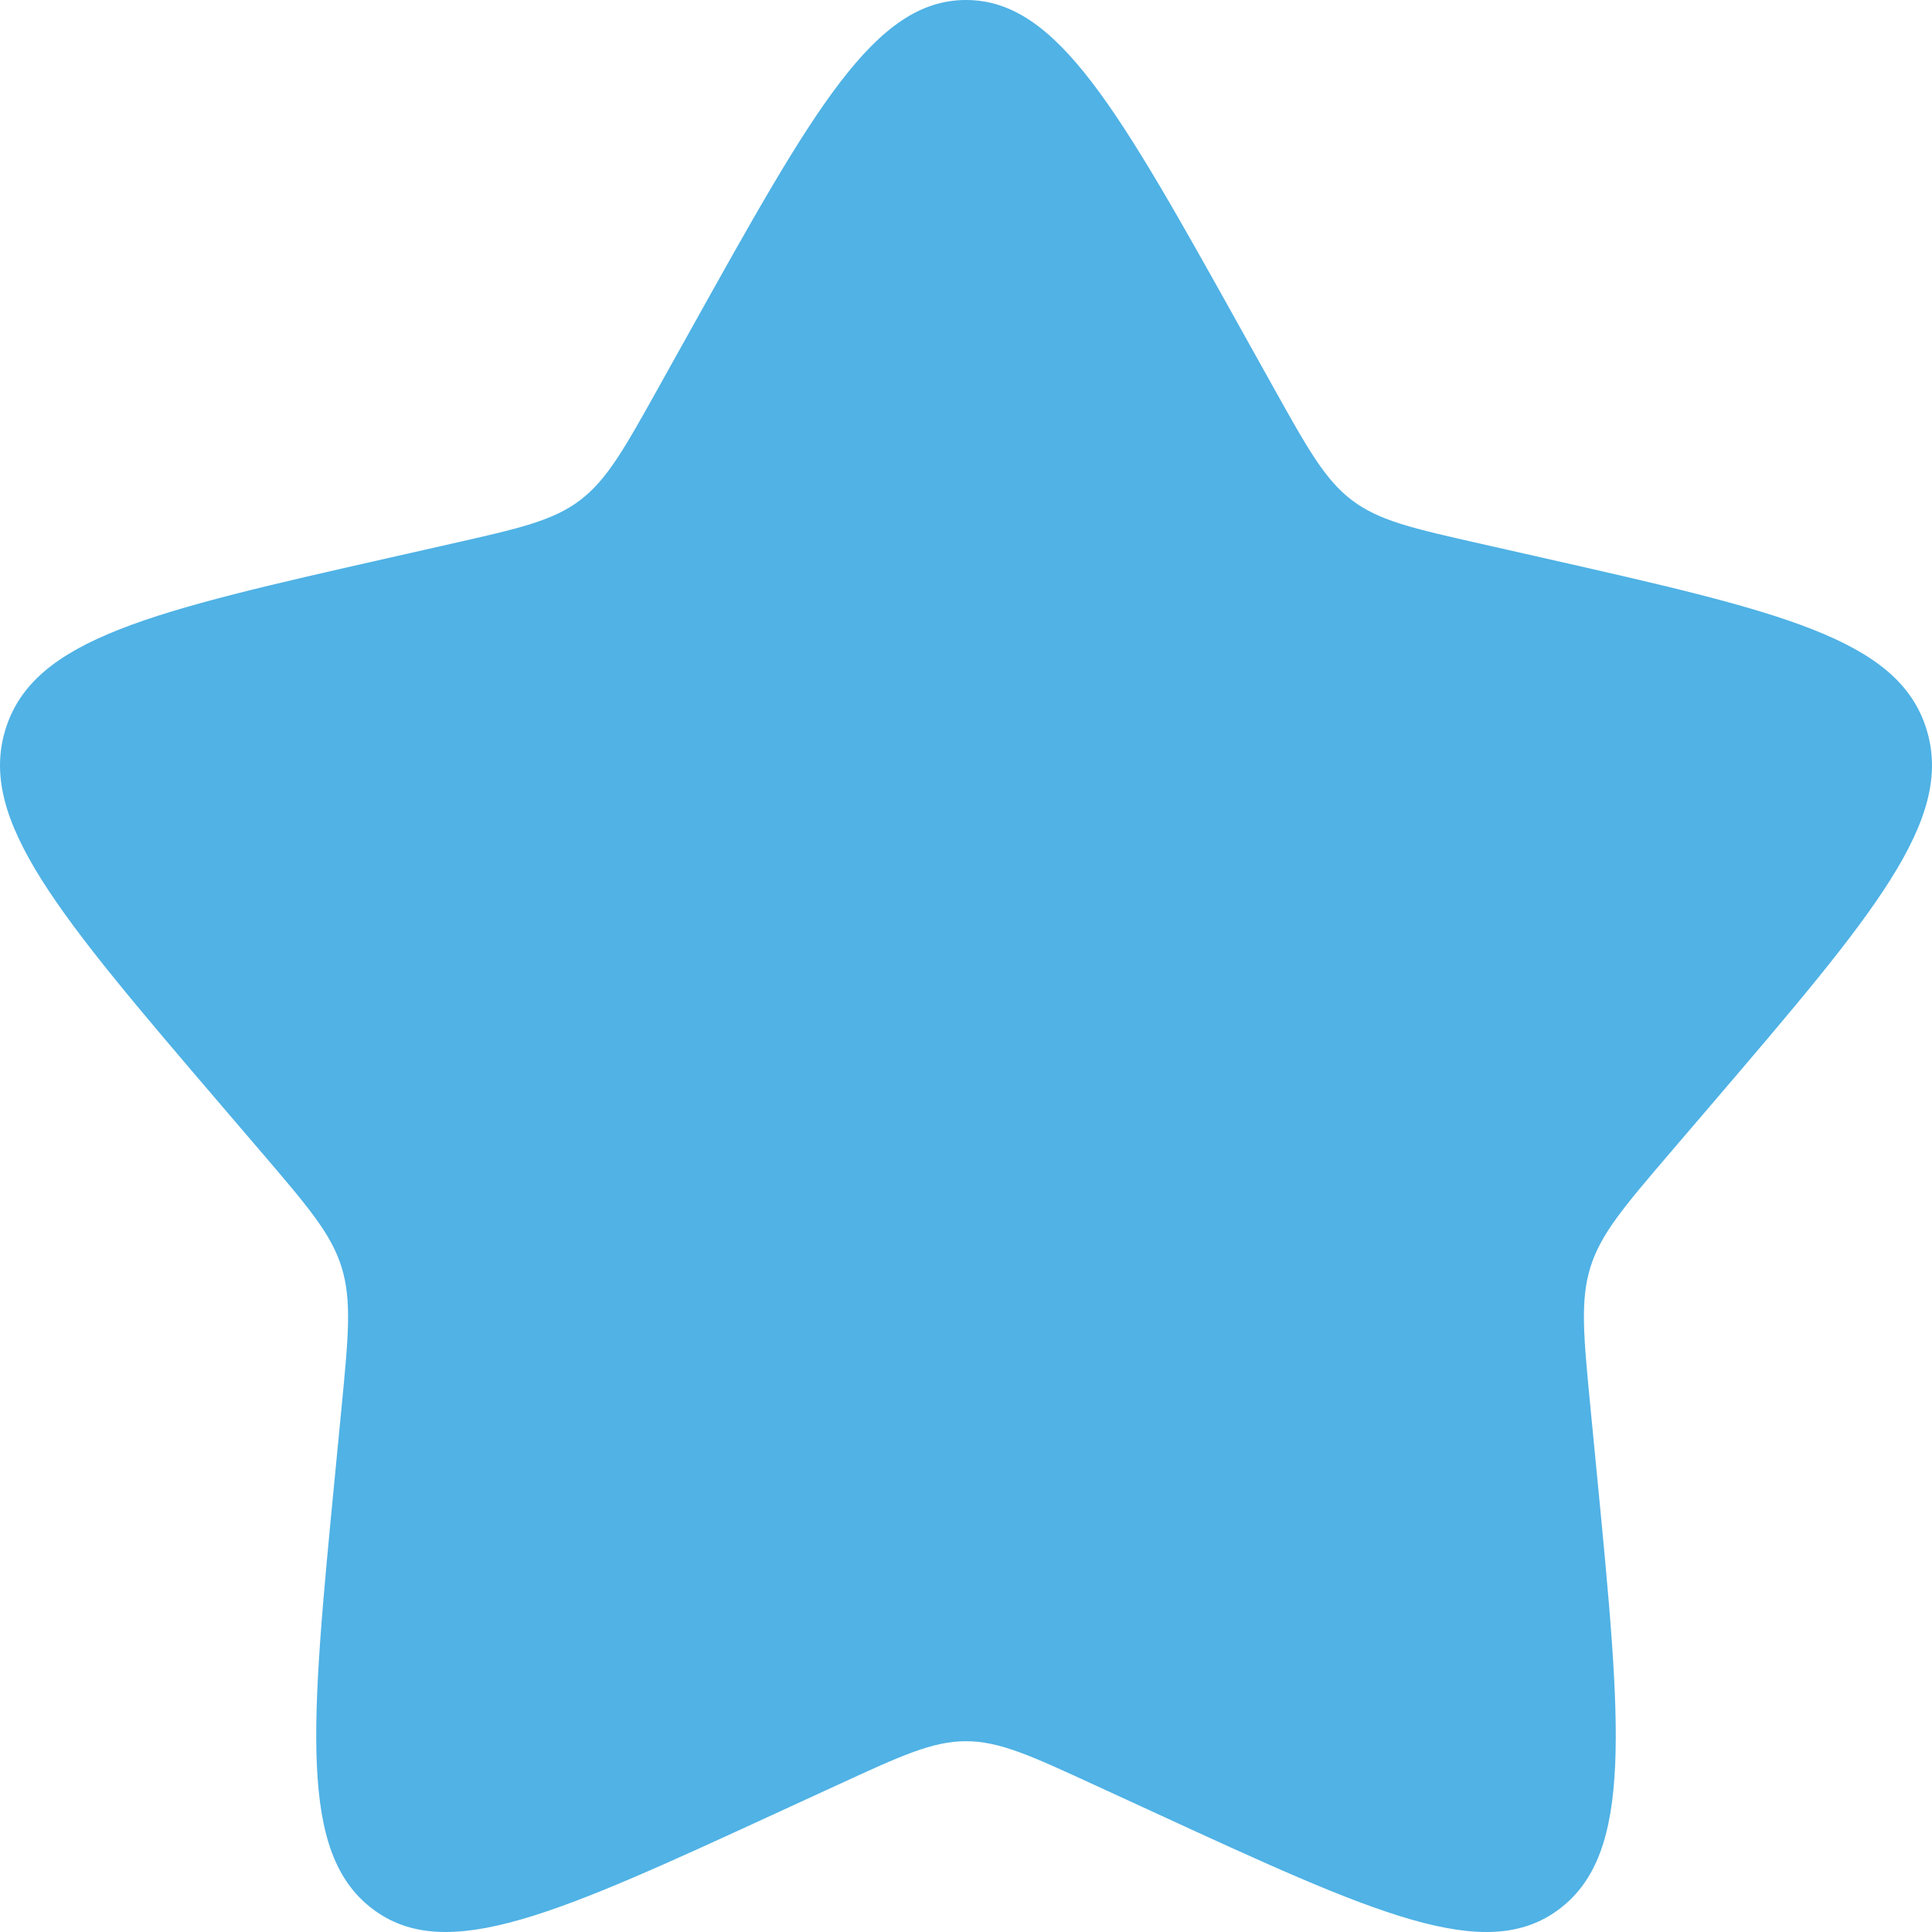 <svg width="40" height="40" viewBox="0 0 40 40" fill="none" xmlns="http://www.w3.org/2000/svg">
<path d="M14.306 6.817C16.84 2.272 18.106 0 20 0C21.894 0 23.16 2.272 25.694 6.817L26.349 7.992C27.069 9.284 27.429 9.93 27.99 10.356C28.551 10.782 29.25 10.94 30.648 11.256L31.921 11.544C36.84 12.657 39.3 13.214 39.885 15.095C40.47 16.977 38.793 18.938 35.44 22.86L34.572 23.874C33.619 24.989 33.143 25.546 32.928 26.235C32.714 26.925 32.786 27.668 32.93 29.155L33.061 30.509C33.568 35.741 33.822 38.357 32.29 39.52C30.758 40.684 28.455 39.623 23.849 37.502L22.657 36.954C21.348 36.351 20.694 36.05 20 36.05C19.306 36.05 18.652 36.351 17.343 36.954L16.151 37.502C11.545 39.623 9.242 40.684 7.71 39.52C6.178 38.357 6.432 35.741 6.939 30.509L7.07 29.155C7.214 27.668 7.286 26.925 7.072 26.235C6.857 25.546 6.381 24.989 5.428 23.874L4.56 22.86C1.206 18.938 -0.47 16.977 0.115 15.095C0.7 13.214 3.16 12.657 8.079 11.544L9.352 11.256C10.75 10.94 11.449 10.782 12.01 10.356C12.571 9.93 12.931 9.284 13.651 7.992L14.306 6.817Z" fill="#50B2E5"/>
</svg>
